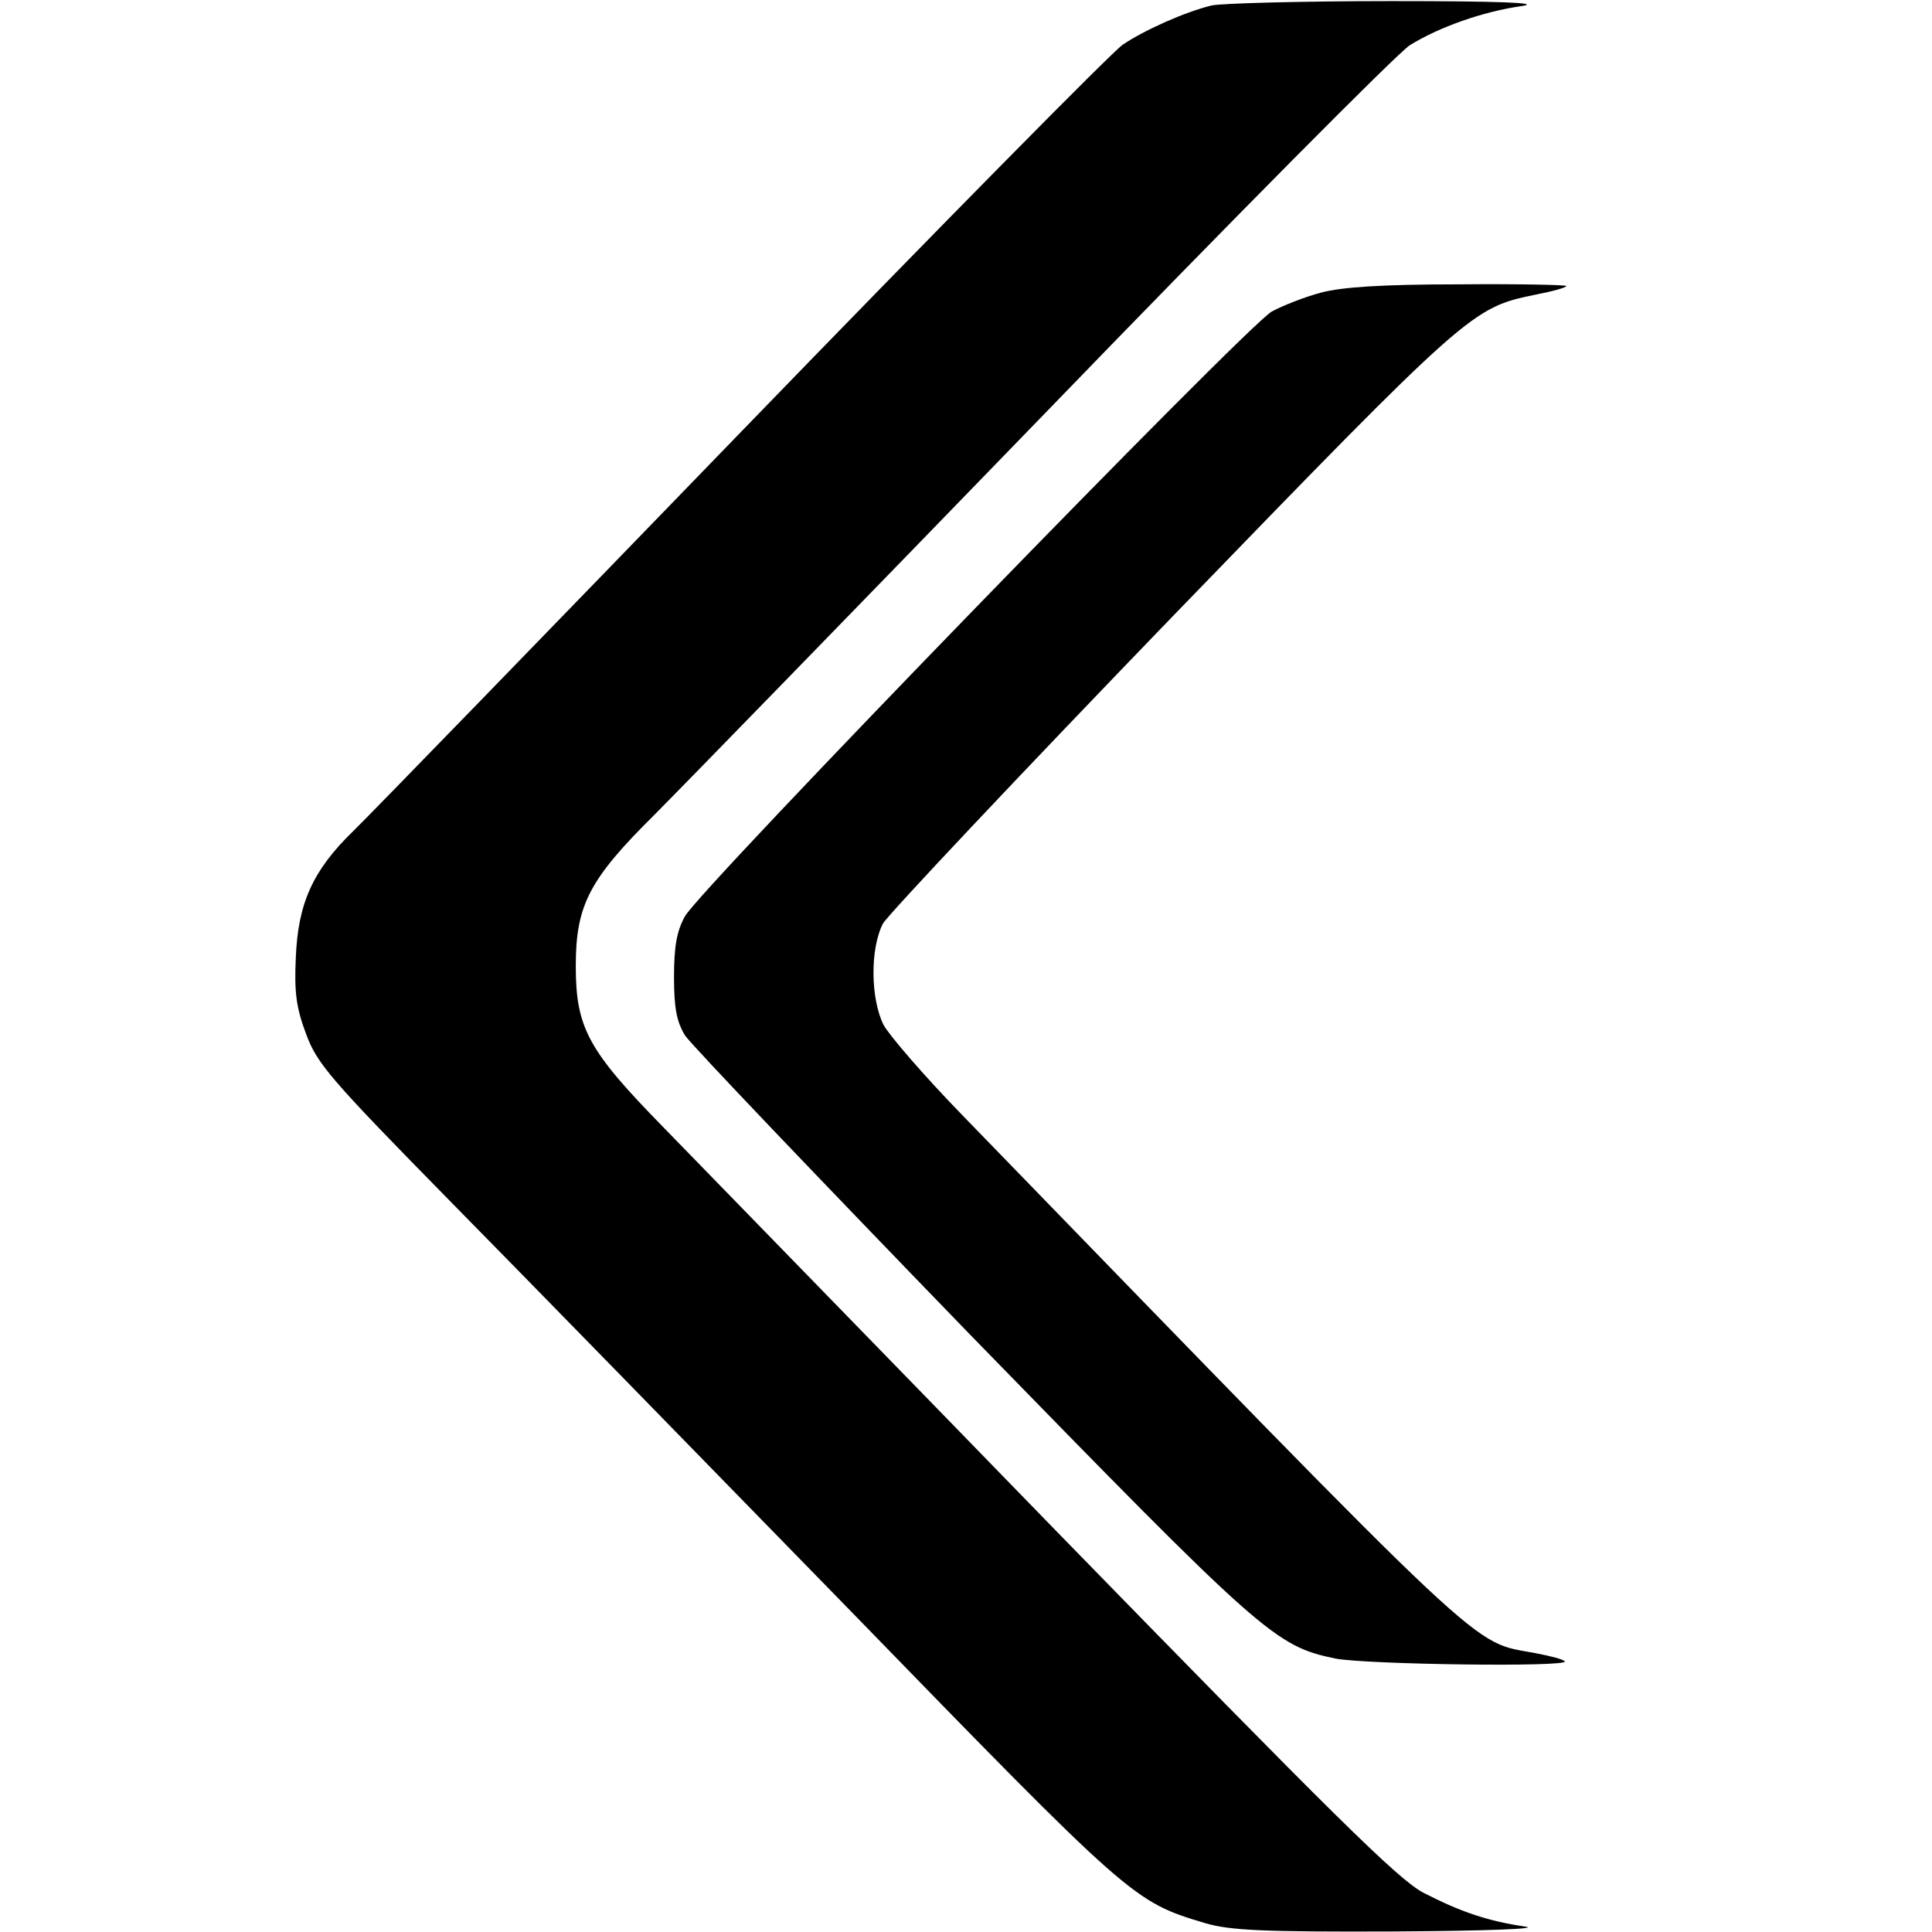 <?xml version="1.0" standalone="no"?>
<!DOCTYPE svg PUBLIC "-//W3C//DTD SVG 20010904//EN"
 "http://www.w3.org/TR/2001/REC-SVG-20010904/DTD/svg10.dtd">
<svg version="1.0" xmlns="http://www.w3.org/2000/svg"
 width="354pt" height="354pt" viewBox="0 0 354 354"
 preserveAspectRatio="xMidYMid meet">
<g transform="translate(0,354) scale(0.1,-0.1)"
fill="#000000" stroke="none">
<path d="M2220 3530 c-49 -12 -123 -45 -163 -72 -19 -13 -332 -330 -696 -706
-364 -376 -685 -707 -714 -735 -74 -72 -101 -132 -105 -232 -3 -64 1 -92 19
-140 20 -54 44 -82 258 -300 130 -132 459 -469 731 -748 526 -541 526 -541
659 -581 45 -13 104 -16 345 -15 173 1 270 5 240 9 -68 10 -118 27 -186 62
-47 25 -163 140 -671 661 -338 348 -663 681 -721 741 -138 141 -161 182 -161
296 0 112 25 159 144 277 48 48 371 380 716 736 345 357 646 660 668 674 53
33 134 62 206 72 37 6 -44 9 -239 9 -162 0 -311 -4 -330 -8z"/>
<path d="M2421 3004 c-30 -8 -71 -24 -91 -35 -46 -26 -1048 -1058 -1075 -1108
-15 -27 -20 -55 -20 -111 0 -58 5 -82 20 -107 11 -17 247 -264 524 -550 535
-549 557 -569 668 -592 58 -11 431 -16 420 -5 -3 4 -28 10 -54 15 -120 23 -65
-29 -1051 987 -68 70 -132 144 -143 164 -24 48 -25 140 -1 186 10 17 249 271
531 563 544 562 548 565 664 589 31 6 57 13 57 16 0 2 -89 4 -197 3 -140 0
-214 -5 -252 -15z"/>
</g>
</svg>
